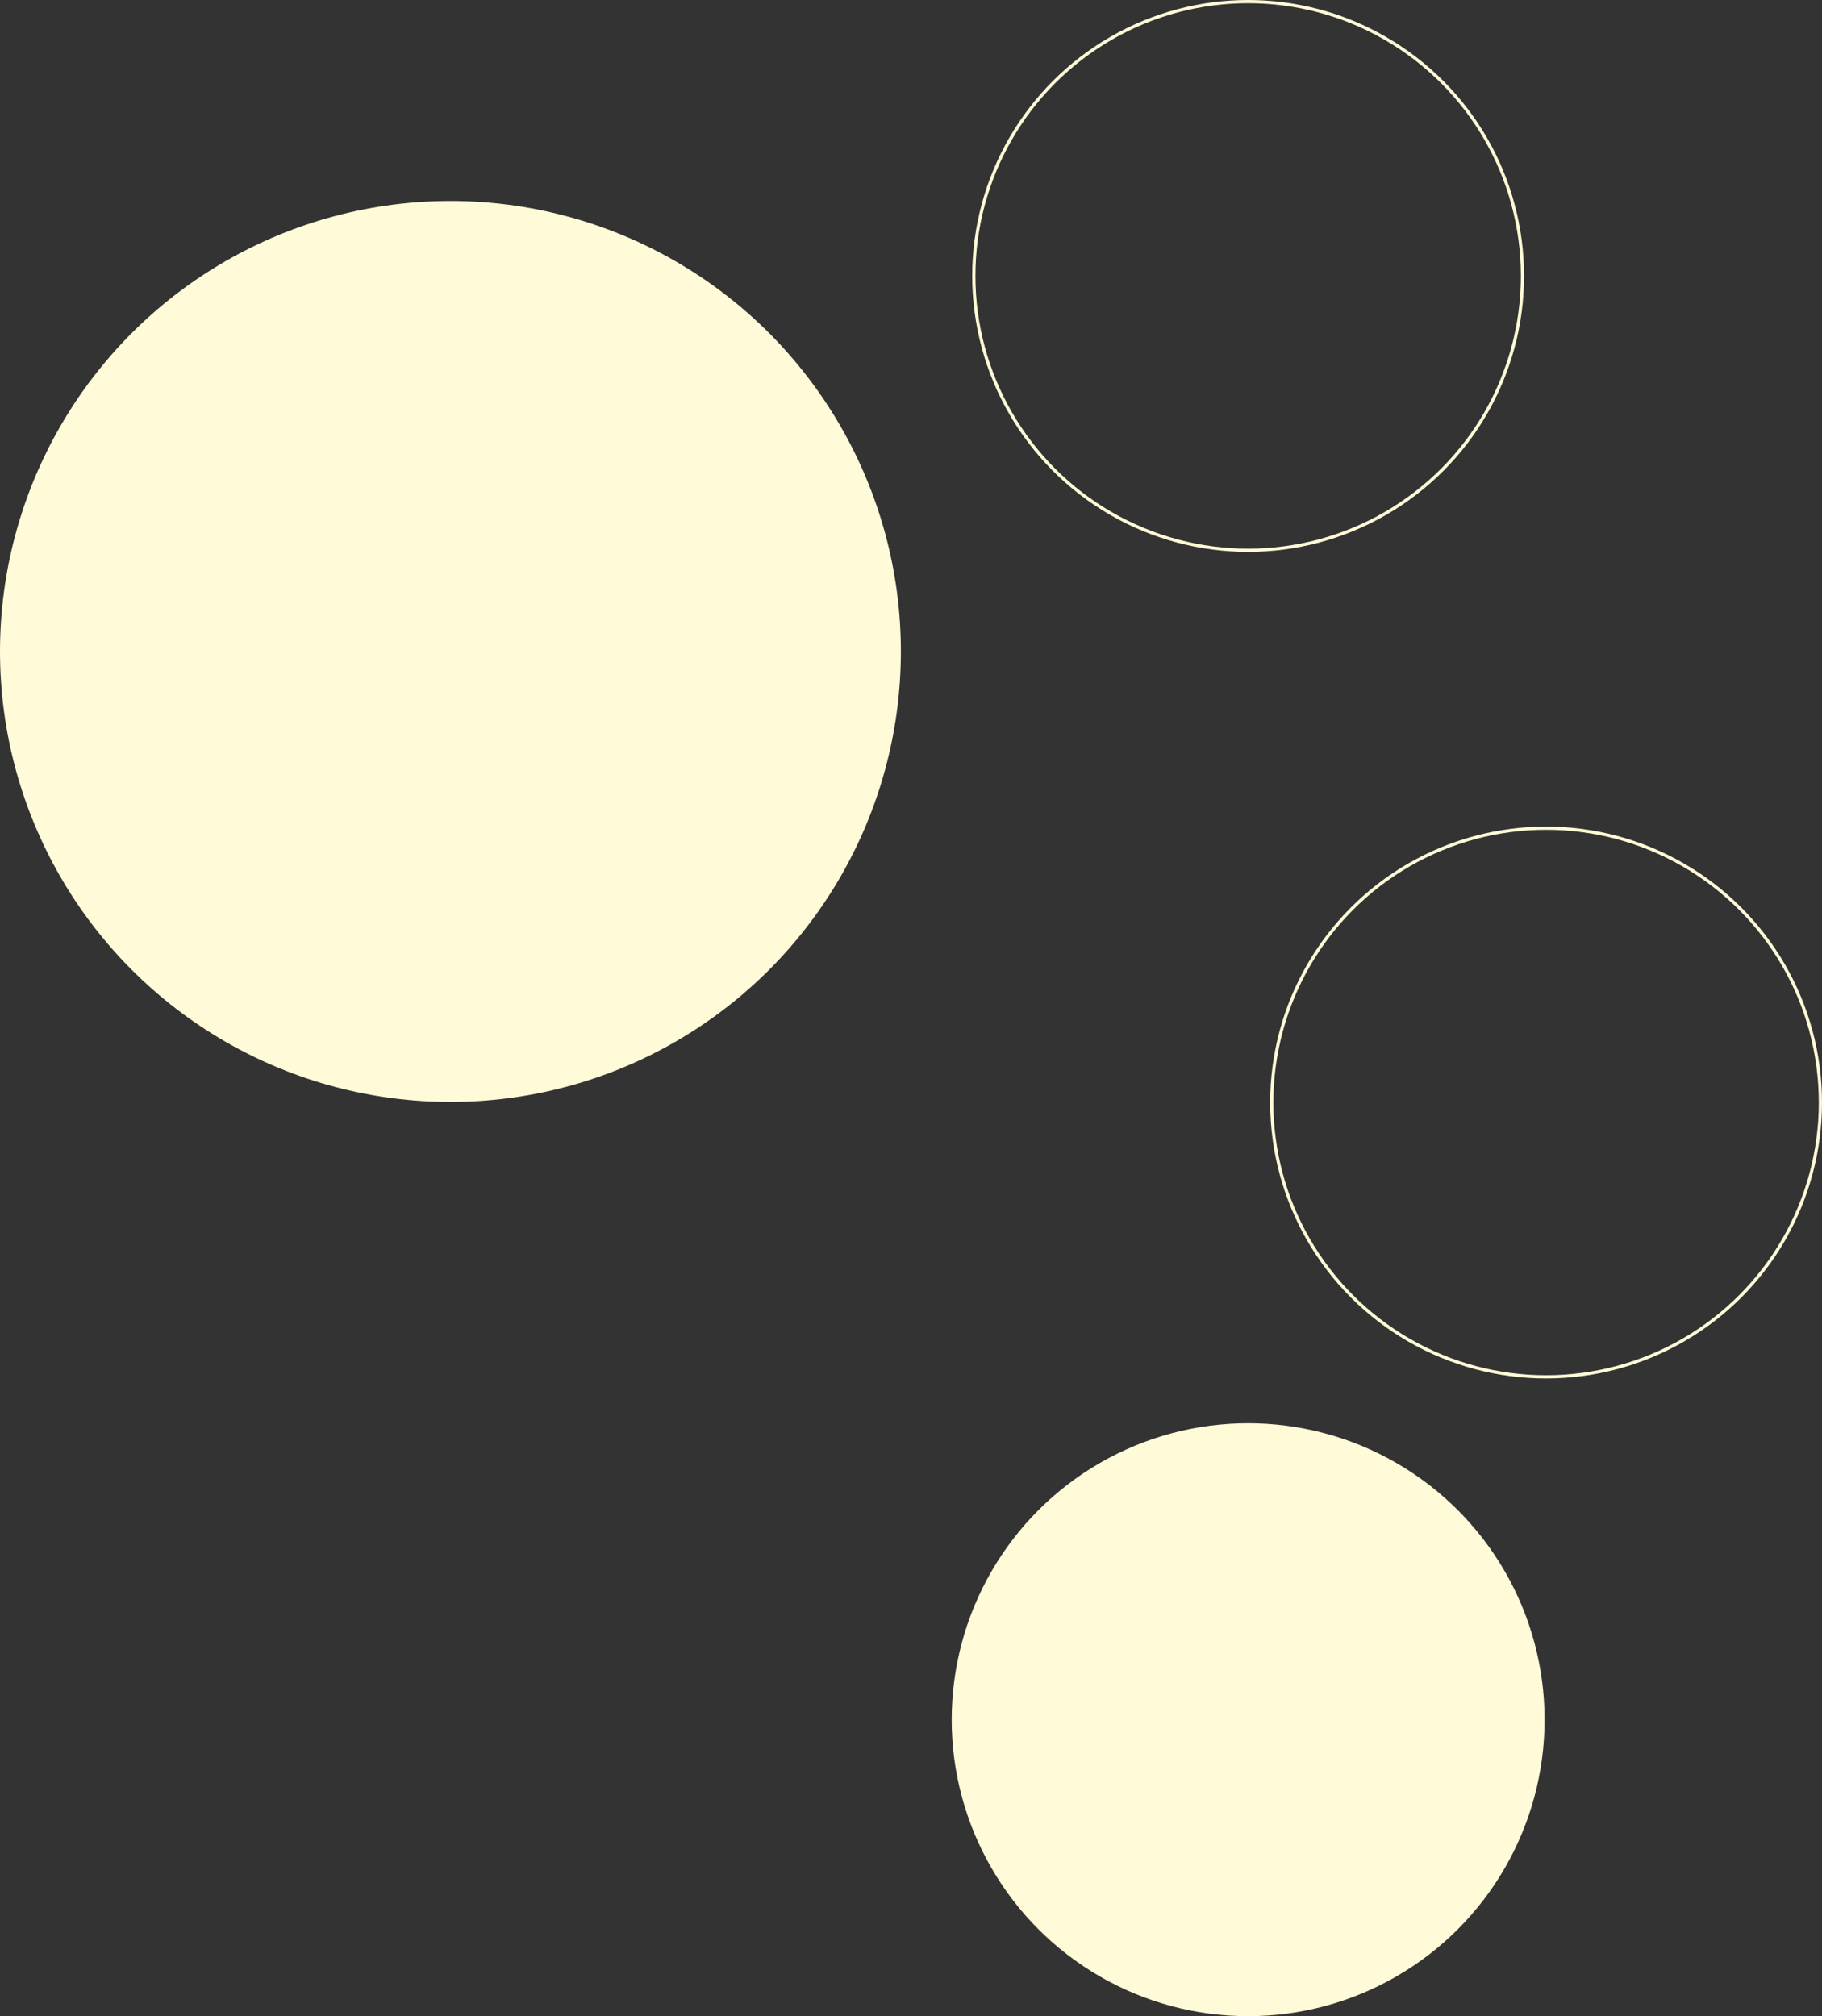 <?xml version="1.0" encoding="UTF-8"?><svg id="_レイヤー_2" xmlns="http://www.w3.org/2000/svg" viewBox="0 0 569.527 630.181"><rect x="0" y="0" width="569.527" height="630.181" fill="#333333" stroke="none"/><defs><style>.cls-1{fill:#fffad7;}.cls-2{fill:none;stroke:#fffad7;stroke-miterlimit:10;}</style></defs><g id="main"><g><circle class="cls-1" cx="140.8" cy="203.624" r="140.8"/><circle class="cls-2" cx="483.281" cy="344.61" r="85.746"/><circle class="cls-2" cx="390.147" cy="86.246" r="85.746"/><circle class="cls-1" cx="390.147" cy="537.517" r="92.663"/></g></g></svg>